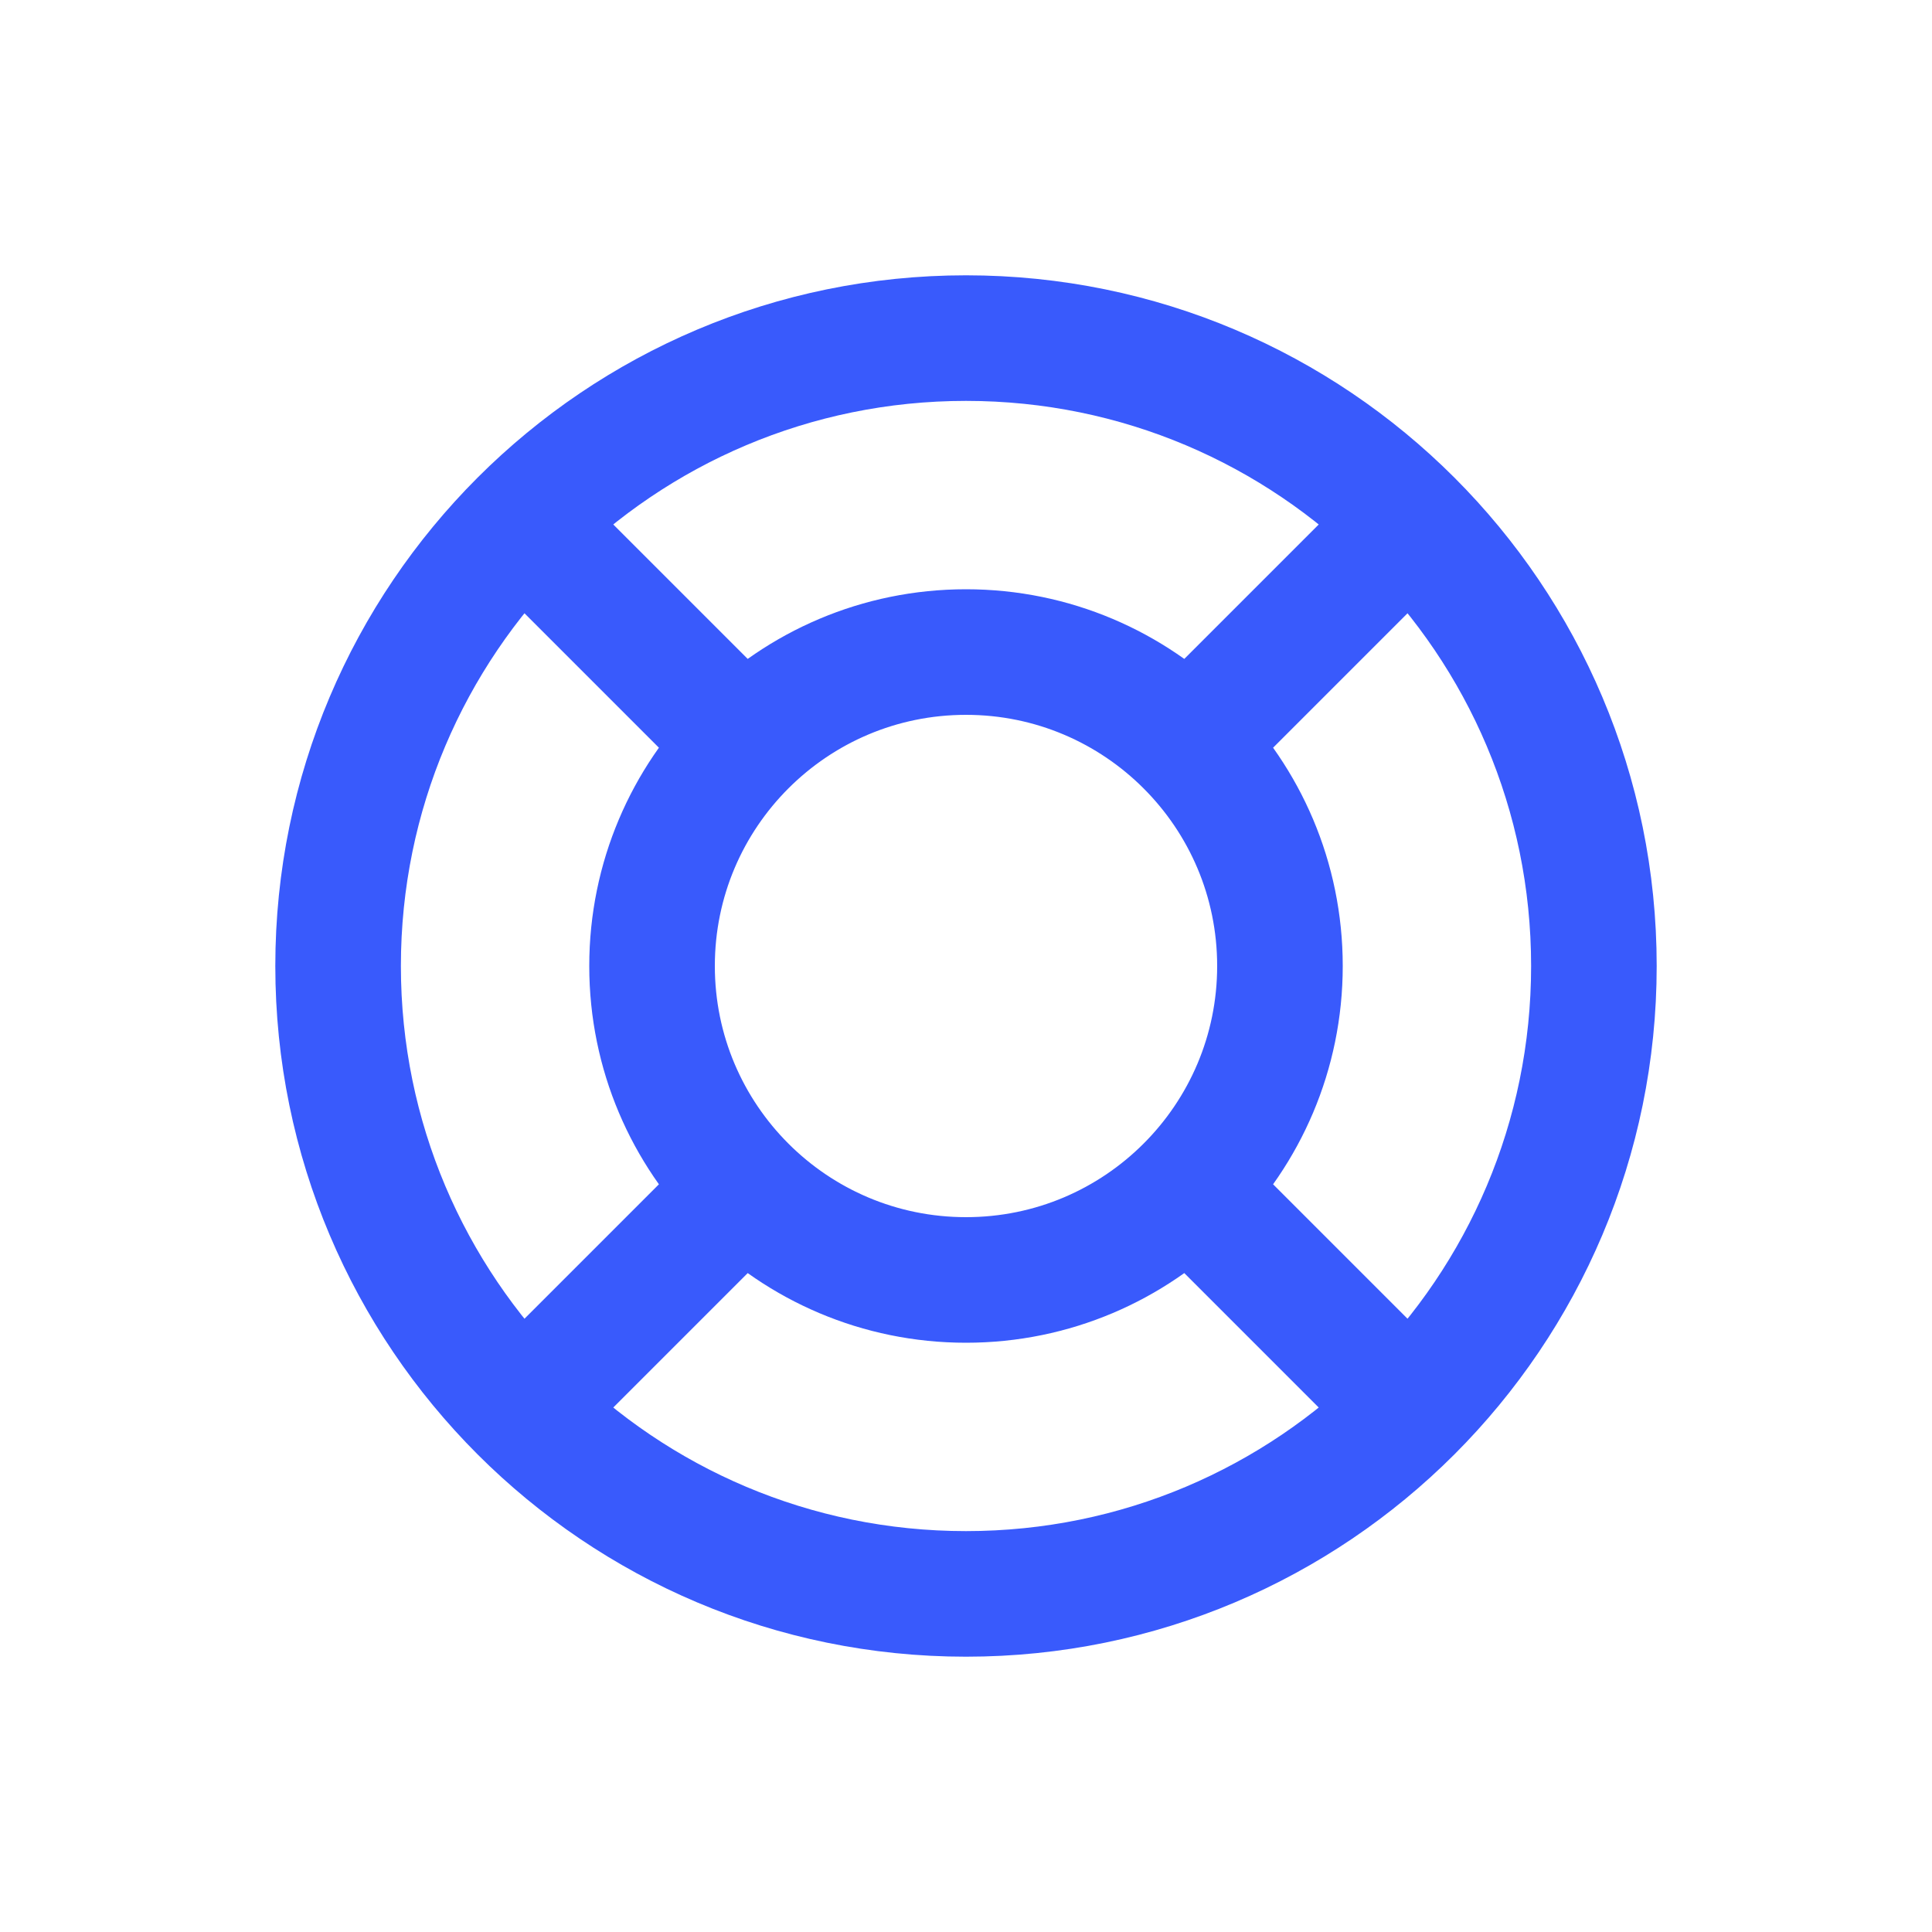 <svg width="40" height="40" viewBox="0 0 40 40" fill="none" xmlns="http://www.w3.org/2000/svg">
<path d="M15.404 15.404L10.808 10.808M10.808 29.192L15.404 24.596M24.596 24.596L29.192 29.192M29.192 10.808L24.596 15.404M33 20C33 27.18 27.18 33 20 33C12.82 33 7 27.18 7 20C7 12.82 12.82 7 20 7C27.18 7 33 12.82 33 20ZM26.5 20C26.5 23.59 23.59 26.5 20 26.5C16.41 26.5 13.5 23.59 13.5 20C13.5 16.41 16.41 13.5 20 13.5C23.59 13.5 26.5 16.41 26.5 20Z" stroke="#395AFC" stroke-width="2.6" stroke-linecap="round" stroke-linejoin="round"/>
</svg>
